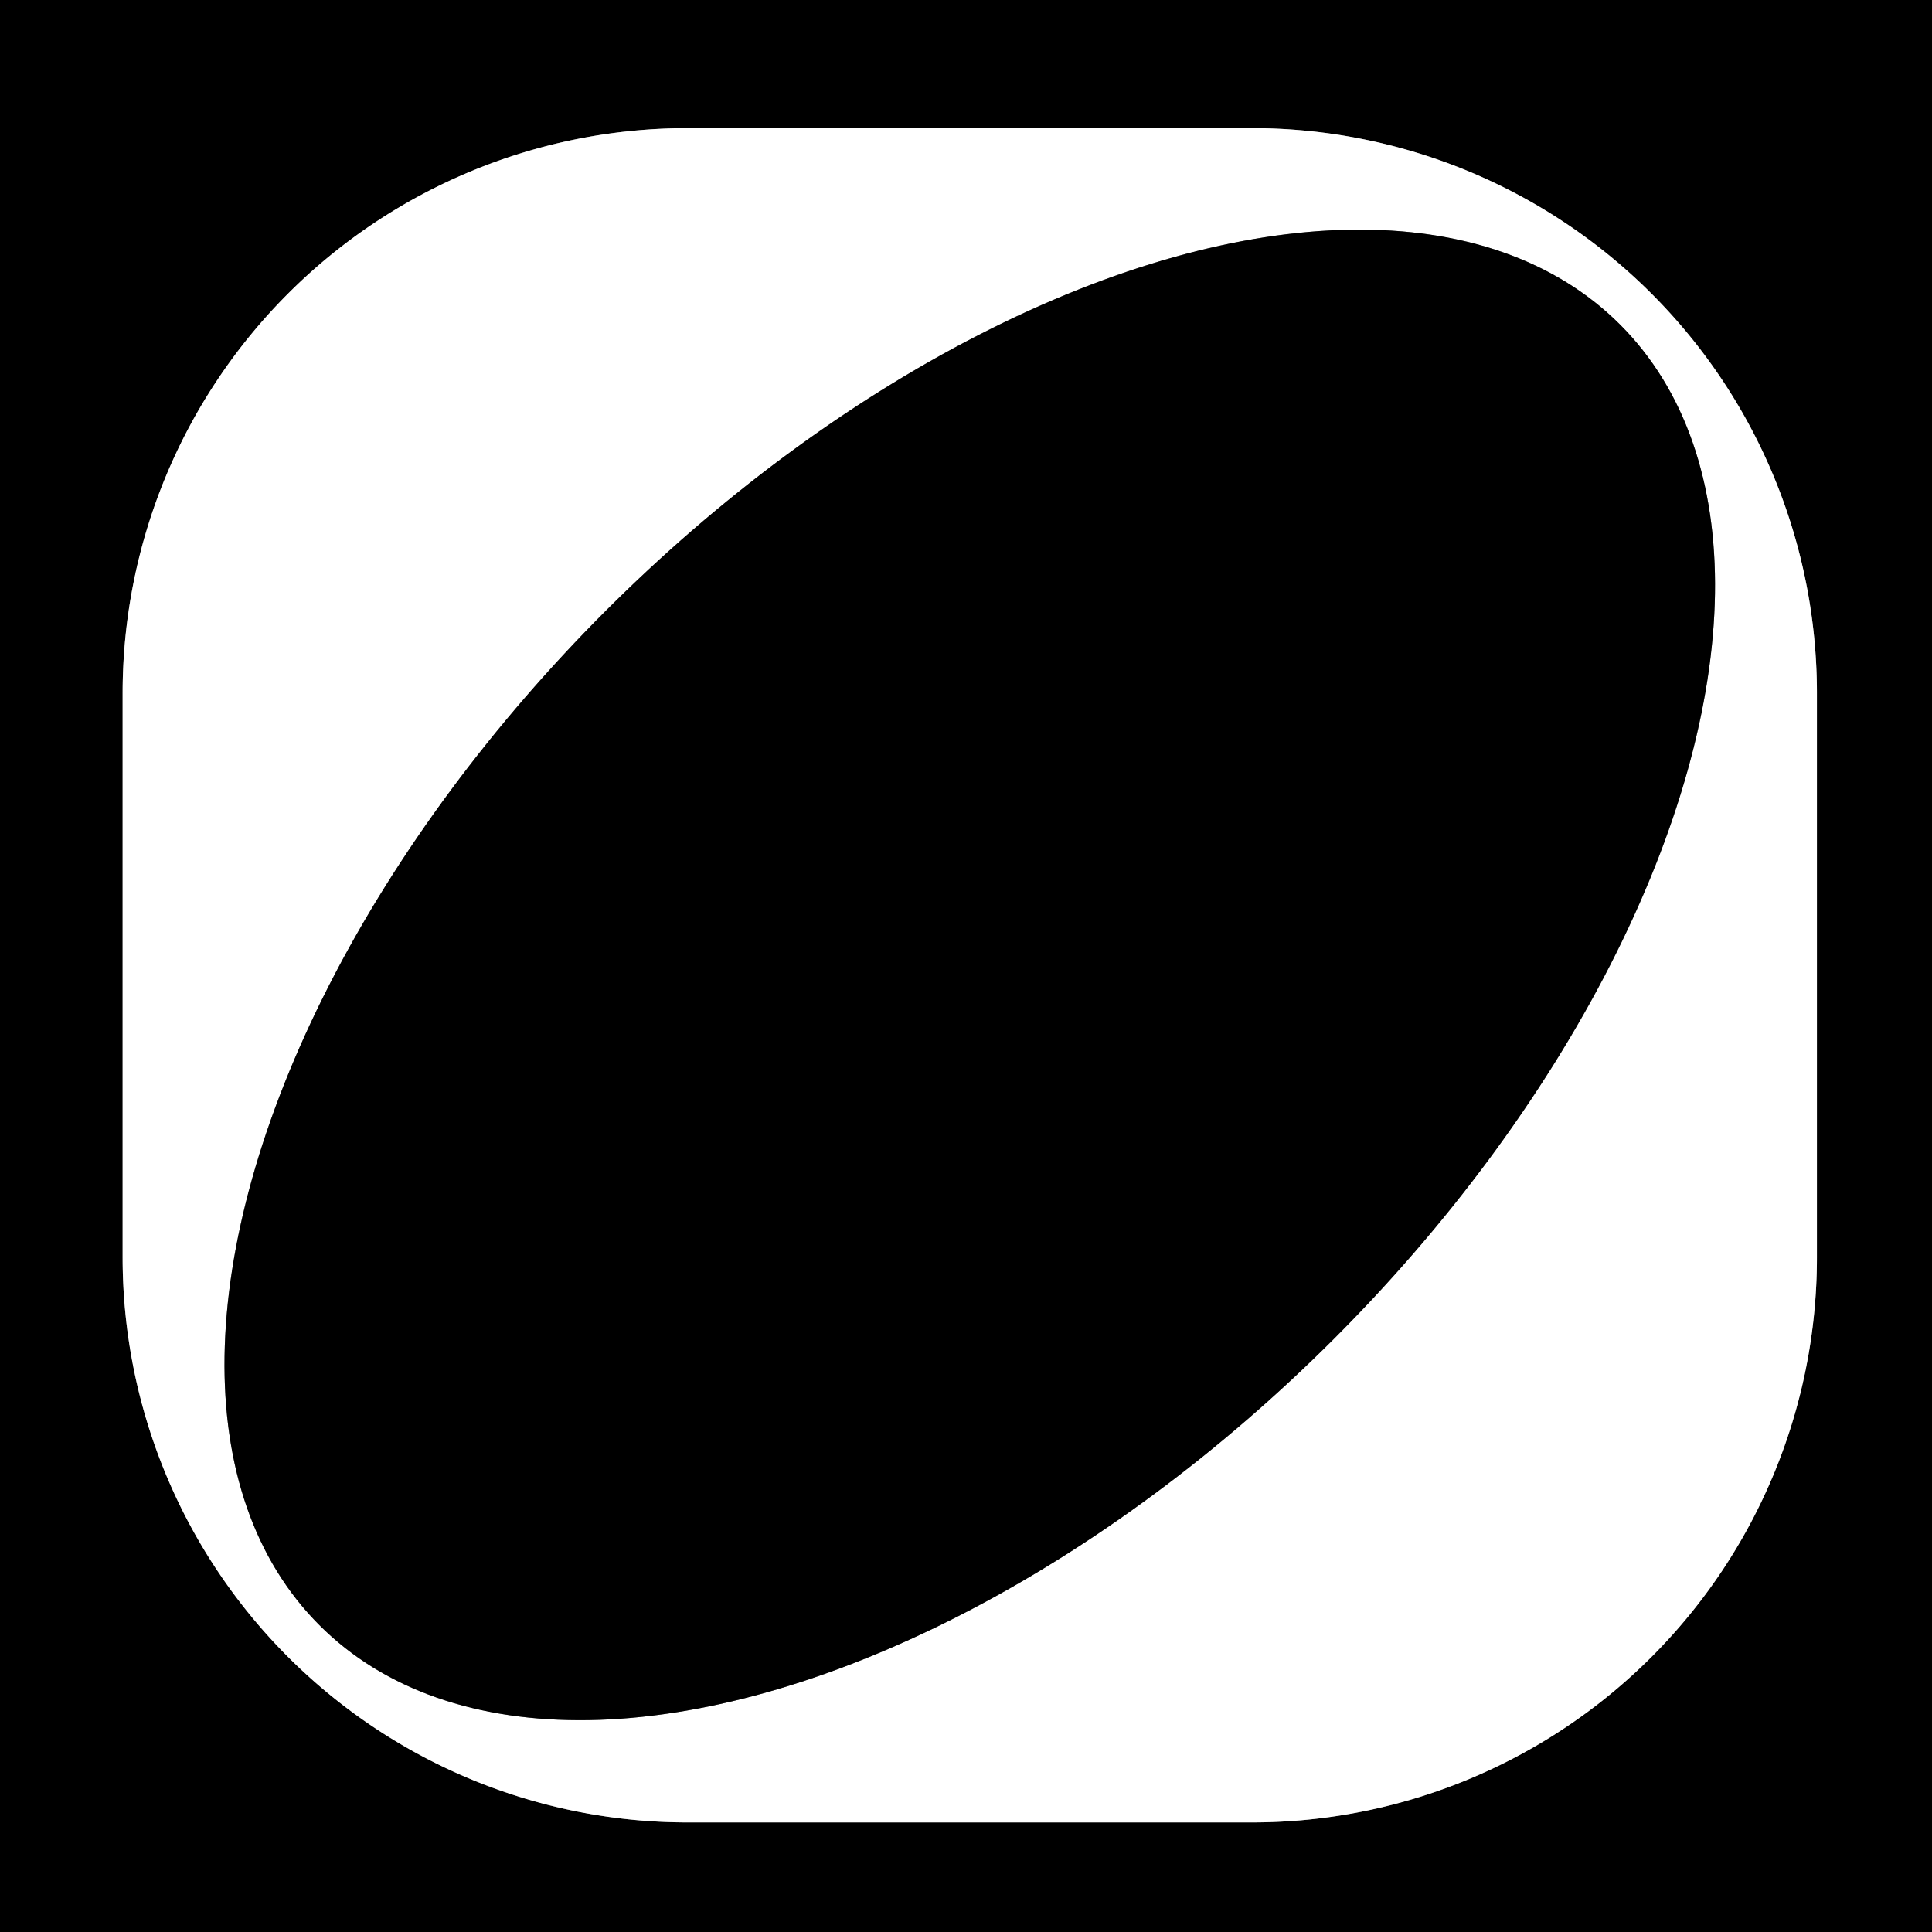<?xml version="1.0" encoding="UTF-8" standalone="no"?>
<!DOCTYPE svg PUBLIC "-//W3C//DTD SVG 1.1//EN" "http://www.w3.org/Graphics/SVG/1.1/DTD/svg11.dtd">
<svg xmlns="http://www.w3.org/2000/svg" version="1.1" viewBox="0.00 0.00 256.00 256.00">
<rect x="0.00" y="0.00" width="256.00" height="256.00" fill="#333333" stroke="none"/>
<g stroke-width="2.00" fill="none" stroke-linecap="butt">
<path stroke="#808080" vector-effect="non-scaling-stroke" d="
  M 240.75 91.83
  A 74.85 74.85 0.0 0 0 165.90 16.98
  L 91.10 16.98
  A 74.85 74.85 0.0 0 0 16.25 91.83
  L 16.25 166.63
  A 74.85 74.85 0.0 0 0 91.10 241.48
  L 165.90 241.48
  A 74.85 74.85 0.0 0 0 240.75 166.63
  L 240.75 91.83"
/>
<path stroke="#808080" vector-effect="non-scaling-stroke" d="
  M 42.332 215.348
  A 121.86 68.22 135.0 0 0 176.739 177.419
  A 121.86 68.22 135.0 0 0 214.668 43.012
  A 121.86 68.22 135.0 0 0 80.261 80.941
  A 121.86 68.22 135.0 0 0 42.332 215.348"
/>
</g>
<path fill="#000000" d="
  M 0.00 0.00
  L 256.00 0.00
  L 256.00 256.00
  L 0.00 256.00
  L 0.00 0.00
  Z
  M 240.75 91.83
  A 74.85 74.85 0.0 0 0 165.90 16.98
  L 91.10 16.98
  A 74.85 74.85 0.0 0 0 16.25 91.83
  L 16.25 166.63
  A 74.85 74.85 0.0 0 0 91.10 241.48
  L 165.90 241.48
  A 74.85 74.85 0.0 0 0 240.75 166.63
  L 240.75 91.83
  Z"
/>
<path fill="#ffffff" d="
  M 240.75 166.63
  A 74.85 74.85 0.0 0 1 165.90 241.48
  L 91.10 241.48
  A 74.85 74.85 0.0 0 1 16.25 166.63
  L 16.25 91.83
  A 74.85 74.85 0.0 0 1 91.10 16.98
  L 165.90 16.98
  A 74.85 74.85 0.0 0 1 240.75 91.83
  L 240.75 166.63
  Z
  M 42.332 215.348
  A 121.86 68.22 135.0 0 0 176.739 177.419
  A 121.86 68.22 135.0 0 0 214.668 43.012
  A 121.86 68.22 135.0 0 0 80.261 80.941
  A 121.86 68.22 135.0 0 0 42.332 215.348
  Z"
/>
<ellipse fill="#000000" cx="0.00" cy="0.00" transform="translate(128.50,129.18) rotate(135.0)" rx="121.86" ry="68.22"/>
</svg>

